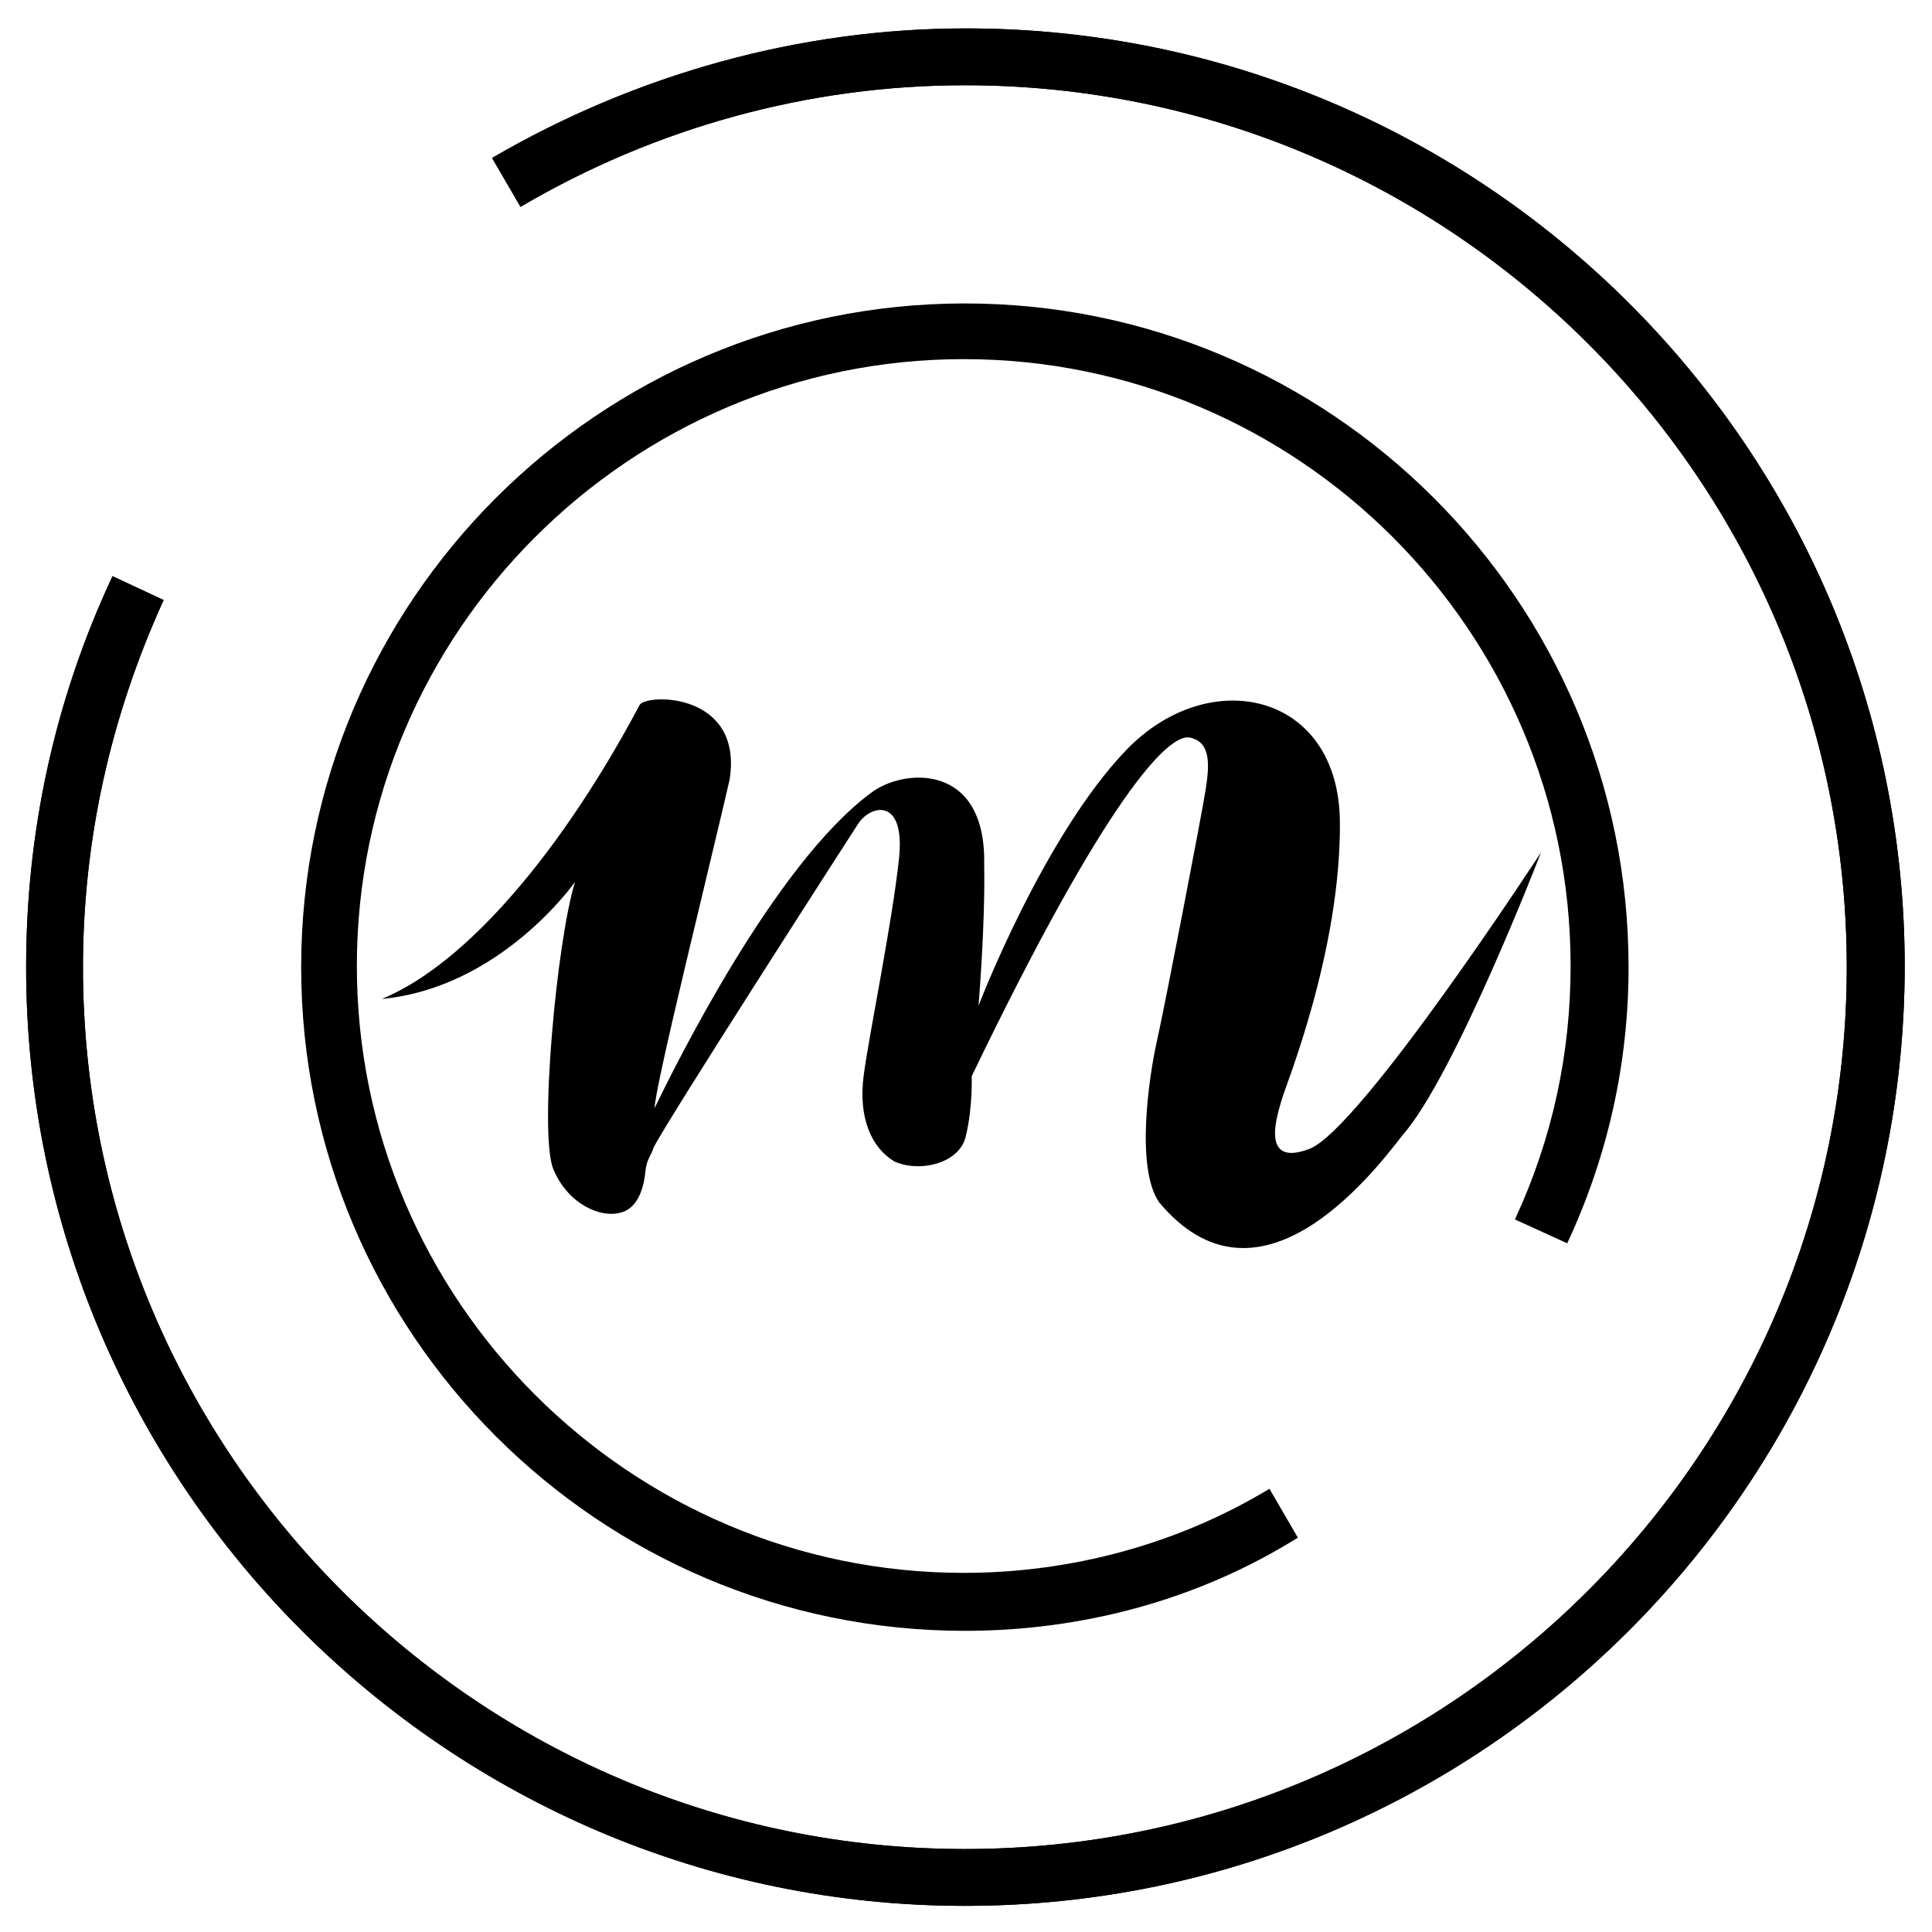 <?xml version="1.0" encoding="utf-8"?>
<!-- Generator: Adobe Illustrator 26.0.3, SVG Export Plug-In . SVG Version: 6.00 Build 0)  -->
<svg version="1.1" id="Layer_1" xmlns="http://www.w3.org/2000/svg" xmlns:xlink="http://www.w3.org/1999/xlink" x="0px" y="0px"
	 viewBox="0 0 17 17" style="enable-background:new 0 0 17 17;" xml:space="preserve">
<g>
	<g>
		<g>
			<path d="M8.49,16.77c-4.55,0-8.26-3.71-8.26-8.26c0-1.19,0.25-2.35,0.76-3.44l0.45,0.21C0.97,6.31,0.73,7.4,0.73,8.51
				c0,4.28,3.48,7.76,7.76,7.76c4.28,0,7.76-3.48,7.76-7.76s-3.48-7.76-7.76-7.76c-1.37,0-2.72,0.37-3.91,1.07L4.33,1.39
				c1.27-0.74,2.71-1.14,4.17-1.14c4.55,0,8.26,3.7,8.26,8.26C16.75,13.07,13.05,16.77,8.49,16.77z"/>
		</g>
	</g>
	<g>
		<g>
			<path d="M8.49,16.77c-4.55,0-8.26-3.71-8.26-8.26c0-1.19,0.25-2.35,0.76-3.44l0.45,0.21C0.97,6.31,0.73,7.4,0.73,8.51
				c0,4.28,3.48,7.76,7.76,7.76c4.28,0,7.76-3.48,7.76-7.76s-3.48-7.76-7.76-7.76c-1.37,0-2.72,0.37-3.91,1.07L4.33,1.39
				c1.27-0.74,2.71-1.14,4.17-1.14c4.55,0,8.26,3.7,8.26,8.26C16.75,13.07,13.05,16.77,8.49,16.77z"/>
		</g>
	</g>
	<g>
		<g>
			<path d="M8.49,14.35c-3.22,0-5.84-2.62-5.84-5.84c0-3.22,2.62-5.84,5.84-5.84s5.84,2.62,5.84,5.84c0,0.84-0.18,1.66-0.54,2.43
				l-0.46-0.21c0.33-0.71,0.49-1.46,0.49-2.23c0-2.95-2.4-5.34-5.34-5.34s-5.34,2.4-5.34,5.34c0,2.94,2.4,5.34,5.34,5.34
				c0.94,0,1.88-0.25,2.69-0.74l0.25,0.43C10.54,14.08,9.52,14.35,8.49,14.35z"/>
		</g>
	</g>
</g>
<g>
	<path d="M12.34,9.99c-0.3,0.39-1.28,1.62-2.14,0.59c-0.21-0.3-0.09-1.11-0.02-1.42c0.07-0.31,0.4-2.02,0.43-2.22
		c0.03-0.2,0.05-0.41-0.14-0.45c-0.19-0.04-0.74,0.53-1.92,2.98c0,0,0.01,0.27-0.05,0.52c-0.05,0.25-0.41,0.33-0.63,0.23
		C7.67,10.1,7.55,9.84,7.6,9.46c0.05-0.37,0.25-1.34,0.31-1.9c0.06-0.55-0.25-0.48-0.36-0.31c-0.11,0.17-1.7,2.64-1.8,2.85
		c-0.02,0.07-0.06,0.1-0.07,0.2c-0.01,0.11-0.05,0.33-0.22,0.37C5.29,10.72,5,10.6,4.87,10.29c-0.13-0.3,0.03-2.02,0.19-2.53
		c0,0-0.65,0.93-1.7,1.03C4.11,8.48,4.95,7.48,5.63,6.2C5.71,6.1,6.54,6.1,6.42,6.86C6.26,7.56,5.76,9.57,5.76,9.75
		c0.17-0.35,1.05-2.14,1.9-2.77c0.28-0.22,1.02-0.28,1,0.63c0.01,0.54-0.05,1.24-0.05,1.24s0.57-1.49,1.3-2.25
		c0.73-0.76,1.87-0.51,1.88,0.63c0.01,1.14-0.48,2.33-0.51,2.44c-0.03,0.11-0.21,0.61,0.24,0.44c0.45-0.17,2.04-2.61,2.04-2.61
		S12.8,9.47,12.34,9.99z"/>
</g>
</svg>
